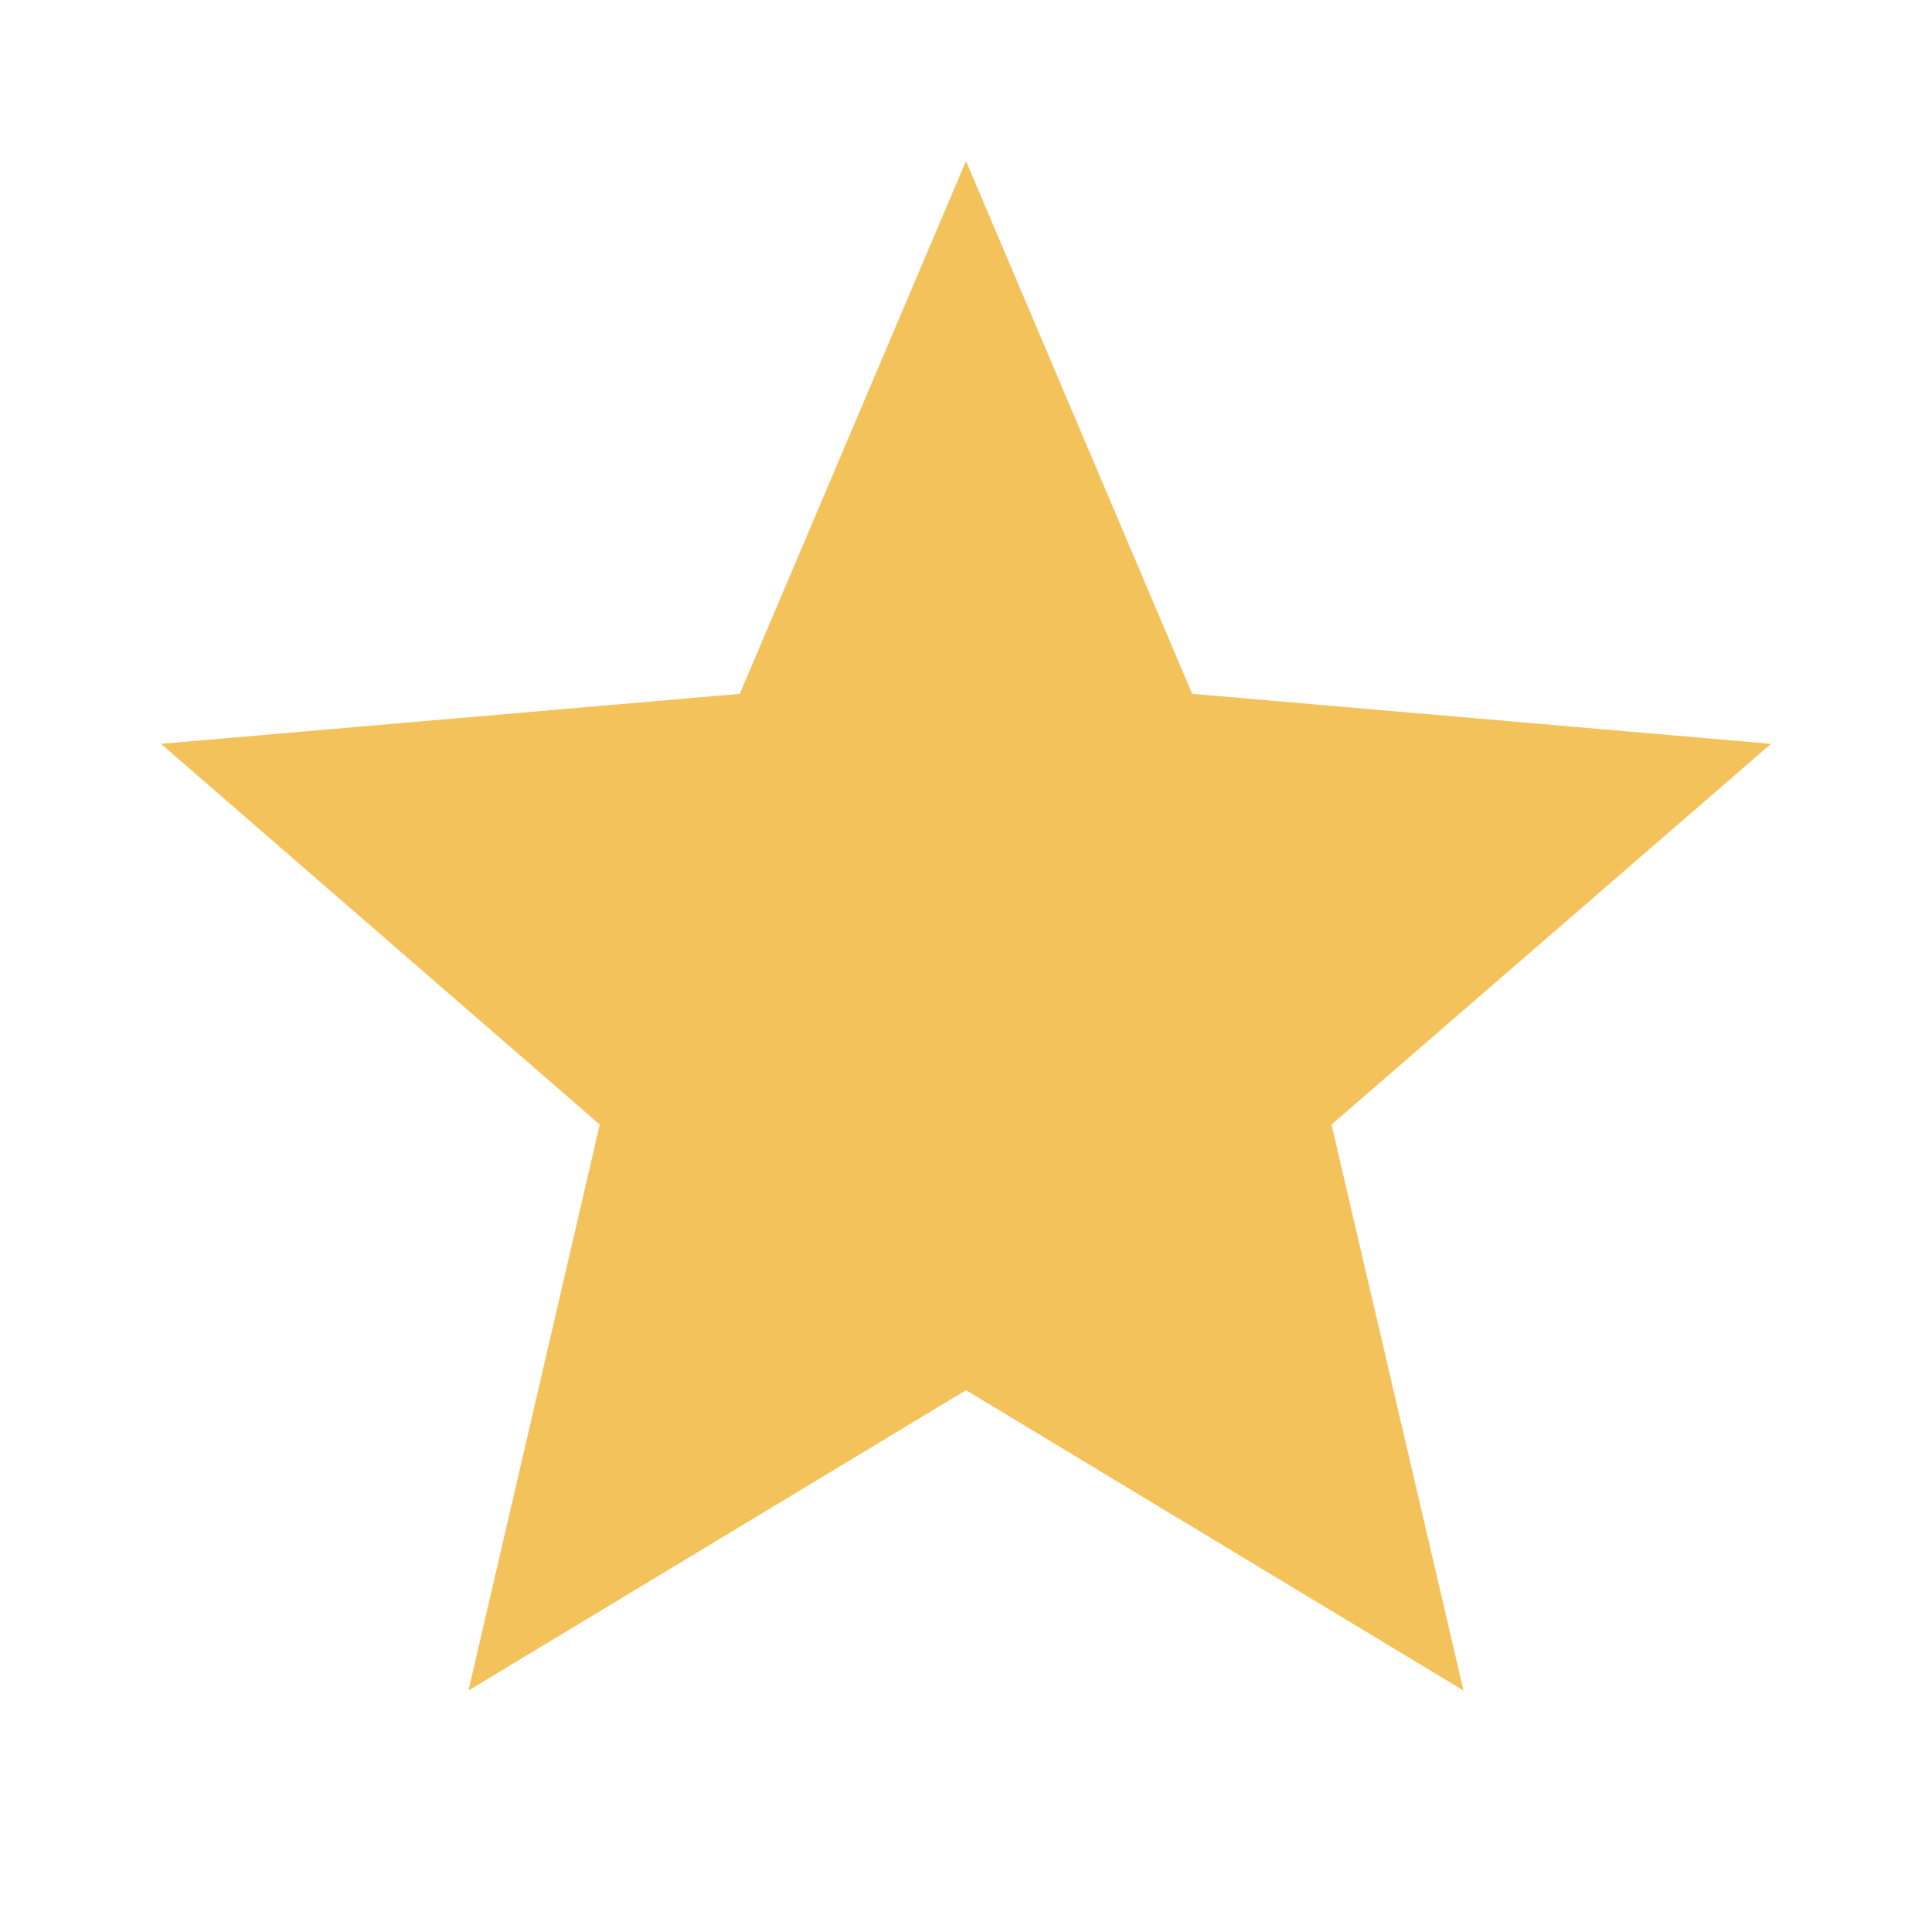 <svg width="16" height="16" viewBox="0 0 16 16" fill="none" xmlns="http://www.w3.org/2000/svg">
<path d="M8 11.513L12.12 14L11.027 9.313L14.667 6.16L9.873 5.746L8 1.333L6.127 5.746L1.333 6.16L4.967 9.313L3.88 14L8 11.513Z" fill="#F4C25A"/>
</svg>
